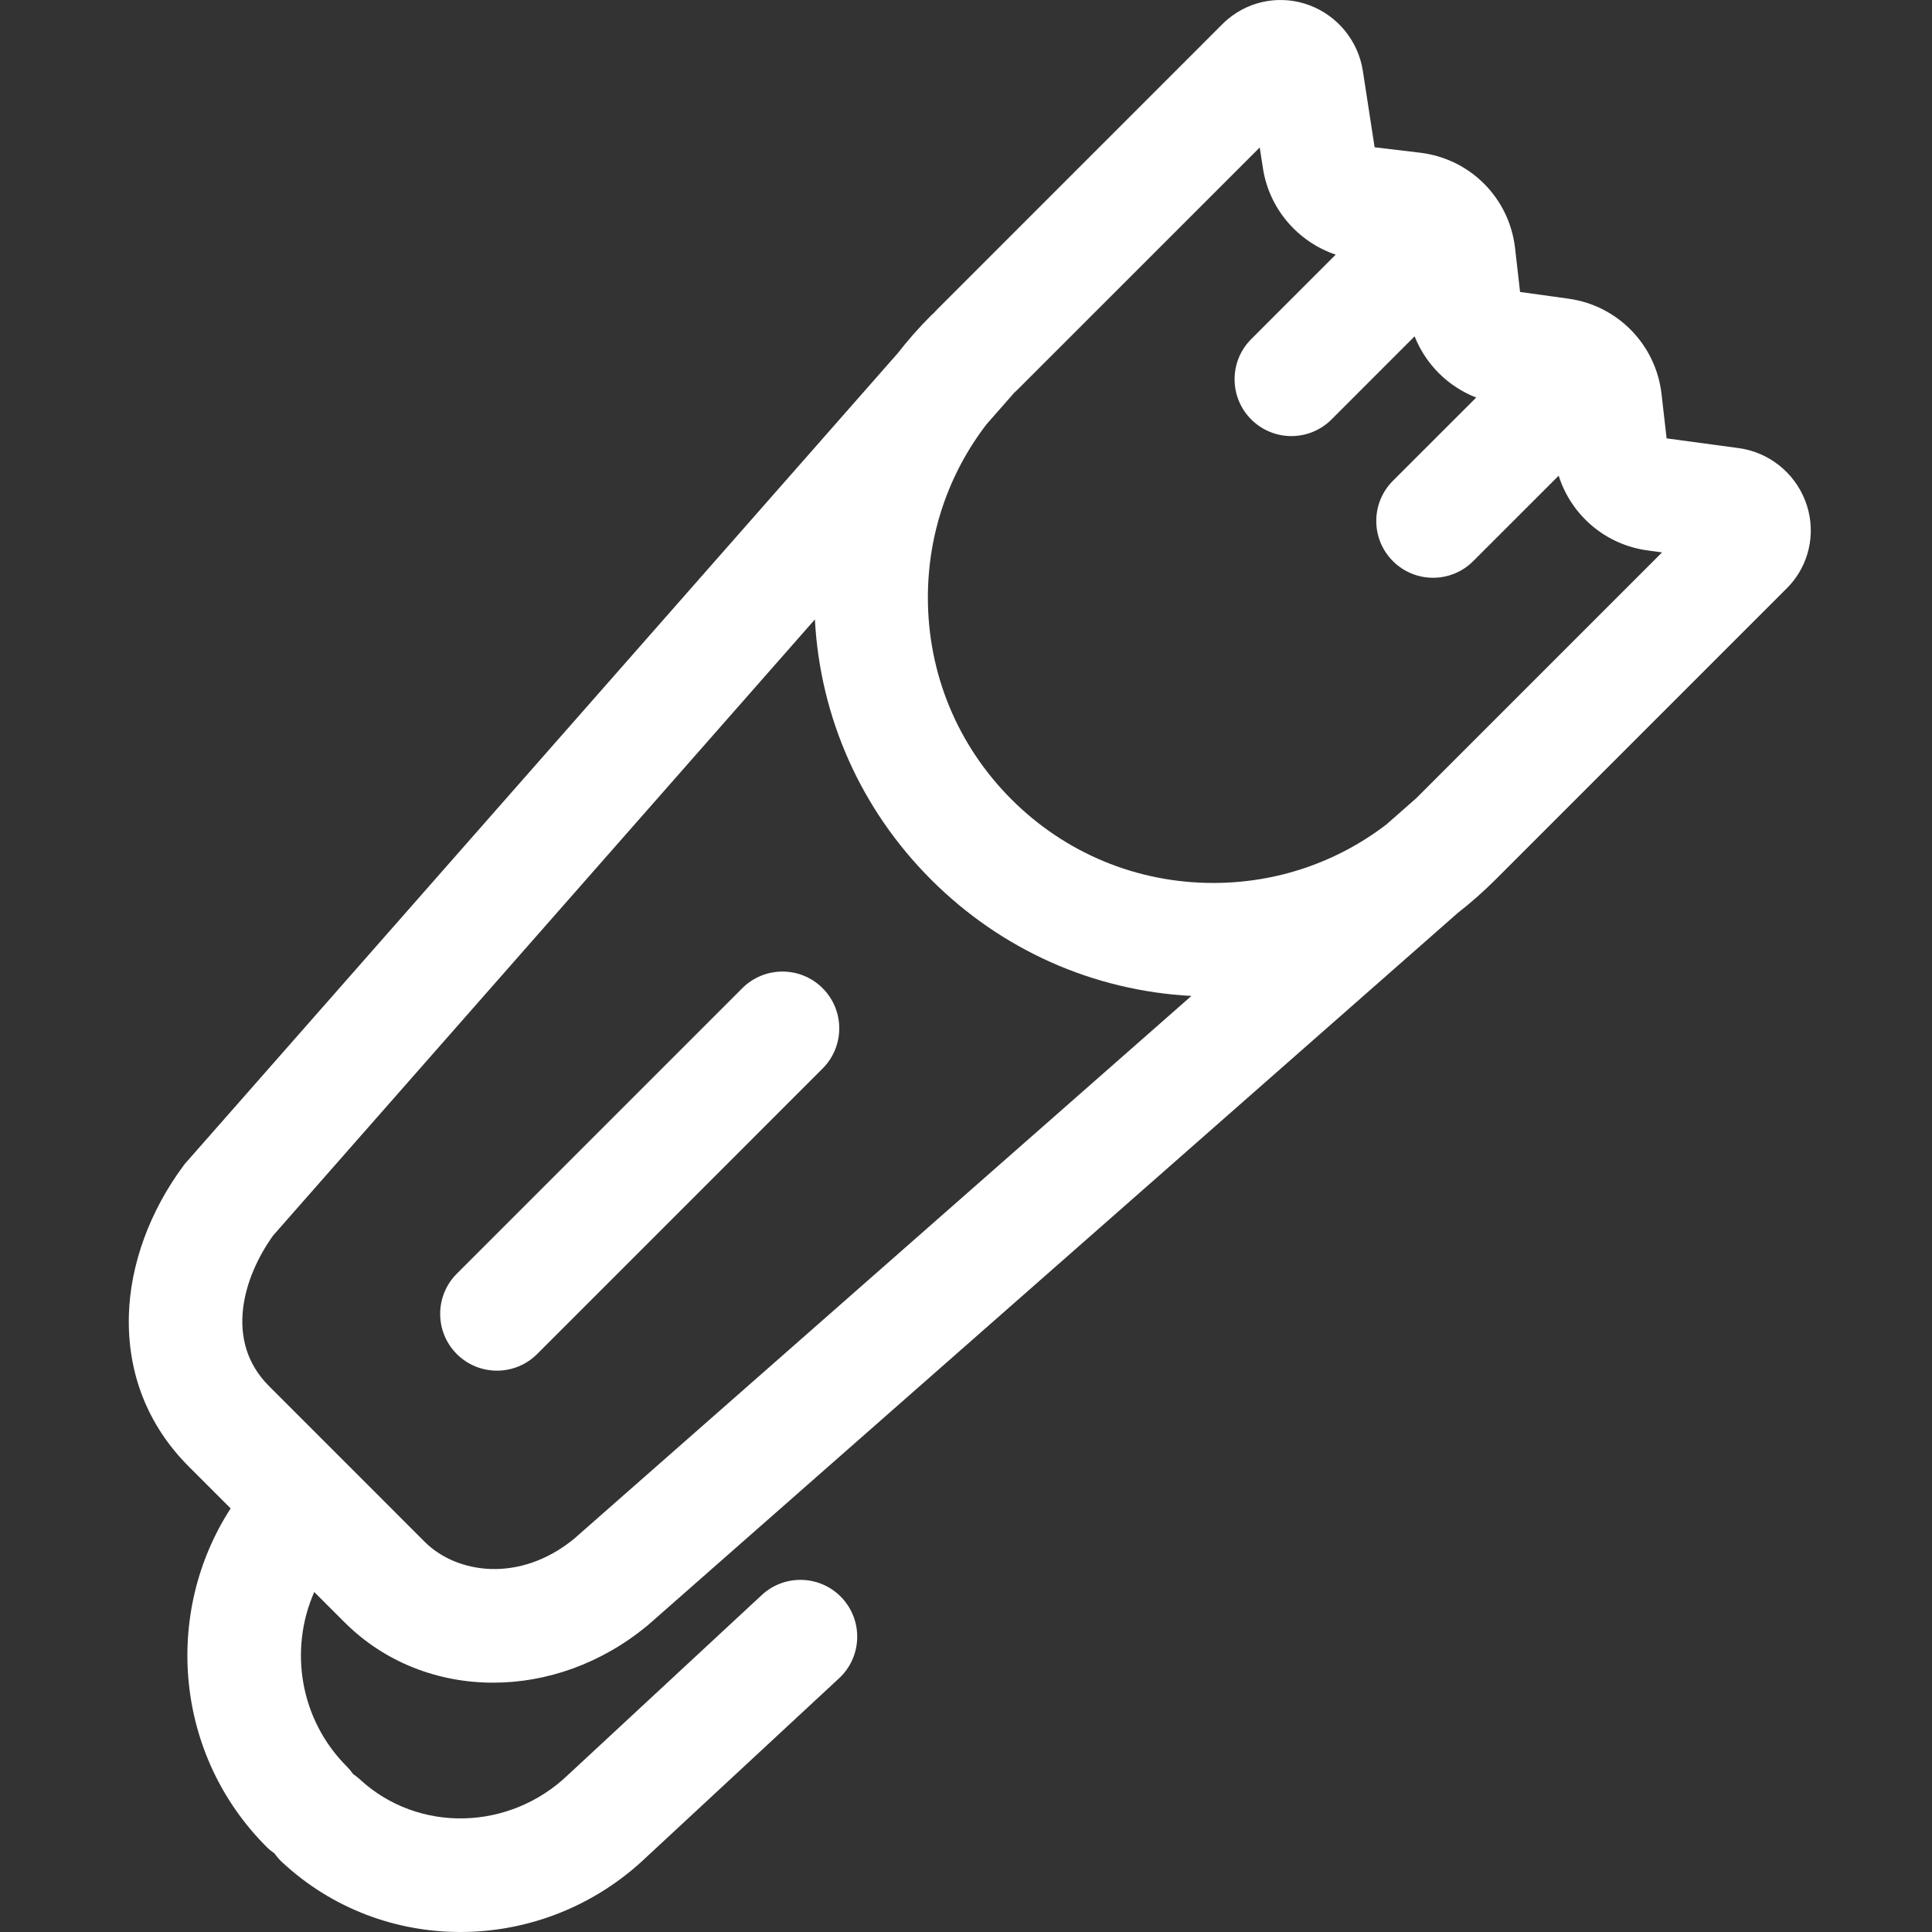 <svg xmlns="http://www.w3.org/2000/svg" width="60" height="60" viewBox="0 0 60 60" fill="none"><rect x="0" y="0" width="60" height="60" fill="#333333" stroke="none"/><path d="M56.062 15.549C55.72 14.668 54.927 14.042 53.994 13.916L51.758 13.614L51.6 12.233C51.424 10.703 50.237 9.487 48.712 9.276L47.207 9.067L47.052 7.709C46.874 6.148 45.66 4.929 44.1 4.742L42.69 4.574L42.324 2.199C42.181 1.276 41.548 0.496 40.671 0.165C39.811 -0.16 38.842 0.002 38.14 0.588C38.079 0.639 38.019 0.693 37.963 0.749L29.094 9.619C29.064 9.648 29.038 9.68 29.011 9.711C28.987 9.731 28.964 9.752 28.942 9.773C28.934 9.781 28.926 9.787 28.918 9.795C28.547 10.166 28.203 10.555 27.887 10.962L5.731 36.156L5.687 36.216C4.65 37.62 4.053 39.255 4.003 40.823C3.946 42.638 4.588 44.269 5.858 45.54L7.163 46.845C5.056 50.101 5.427 54.506 8.278 57.356C8.355 57.434 8.439 57.501 8.526 57.561C8.595 57.66 8.675 57.752 8.767 57.837C10.322 59.282 12.306 60 14.299 60C16.379 60 18.47 59.216 20.092 57.658L26.058 52.121C26.772 51.458 26.813 50.342 26.151 49.628C25.488 48.914 24.372 48.873 23.658 49.535L17.68 55.084L17.655 55.107C15.828 56.87 12.979 56.934 11.167 55.252C11.103 55.193 11.034 55.141 10.964 55.092C10.907 55.012 10.844 54.934 10.772 54.862C9.309 53.399 8.972 51.23 9.759 49.441L10.697 50.379C11.948 51.63 13.607 52.257 15.317 52.257C16.971 52.257 18.672 51.669 20.097 50.49L20.118 50.474L45.275 28.35C45.682 28.033 46.071 27.689 46.442 27.319L55.489 18.271C55.547 18.214 55.602 18.154 55.651 18.095C56.24 17.388 56.398 16.413 56.062 15.549ZM17.829 47.788C16.139 49.173 14.18 48.873 13.191 47.884L8.353 43.045C6.962 41.655 7.546 39.672 8.483 38.369L25.307 19.237C25.471 22.292 26.738 25.14 28.918 27.319C31.097 29.499 33.946 30.766 37 30.93L17.829 47.788ZM43.987 24.785L43.061 25.6C41.523 26.78 39.651 27.421 37.68 27.421C35.312 27.421 33.086 26.499 31.412 24.825C29.738 23.151 28.816 20.925 28.816 18.557C28.816 16.586 29.457 14.714 30.638 13.176L31.489 12.207C31.494 12.202 31.498 12.197 31.502 12.191C31.531 12.166 31.561 12.141 31.588 12.113L39.122 4.58L39.222 5.228C39.416 6.487 40.307 7.511 41.481 7.908L38.858 10.531C38.169 11.22 38.169 12.337 38.858 13.026C39.202 13.37 39.654 13.543 40.105 13.543C40.556 13.543 41.008 13.37 41.352 13.026L43.932 10.445C44.277 11.315 44.97 12.006 45.845 12.346L43.258 14.932C42.569 15.621 42.569 16.738 43.258 17.426C43.603 17.771 44.054 17.943 44.505 17.943C44.957 17.943 45.408 17.771 45.752 17.426L48.406 14.773C48.794 15.998 49.855 16.917 51.167 17.094L51.617 17.155L43.987 24.785Z" fill="white"></path><path d="M25.547 30.689C24.859 30.001 23.742 30.001 23.053 30.689L14.186 39.556C13.498 40.245 13.498 41.362 14.186 42.051C14.531 42.395 14.982 42.567 15.434 42.567C15.885 42.567 16.336 42.395 16.681 42.051L25.547 33.184C26.236 32.495 26.236 31.378 25.547 30.689Z" fill="white"></path></svg>